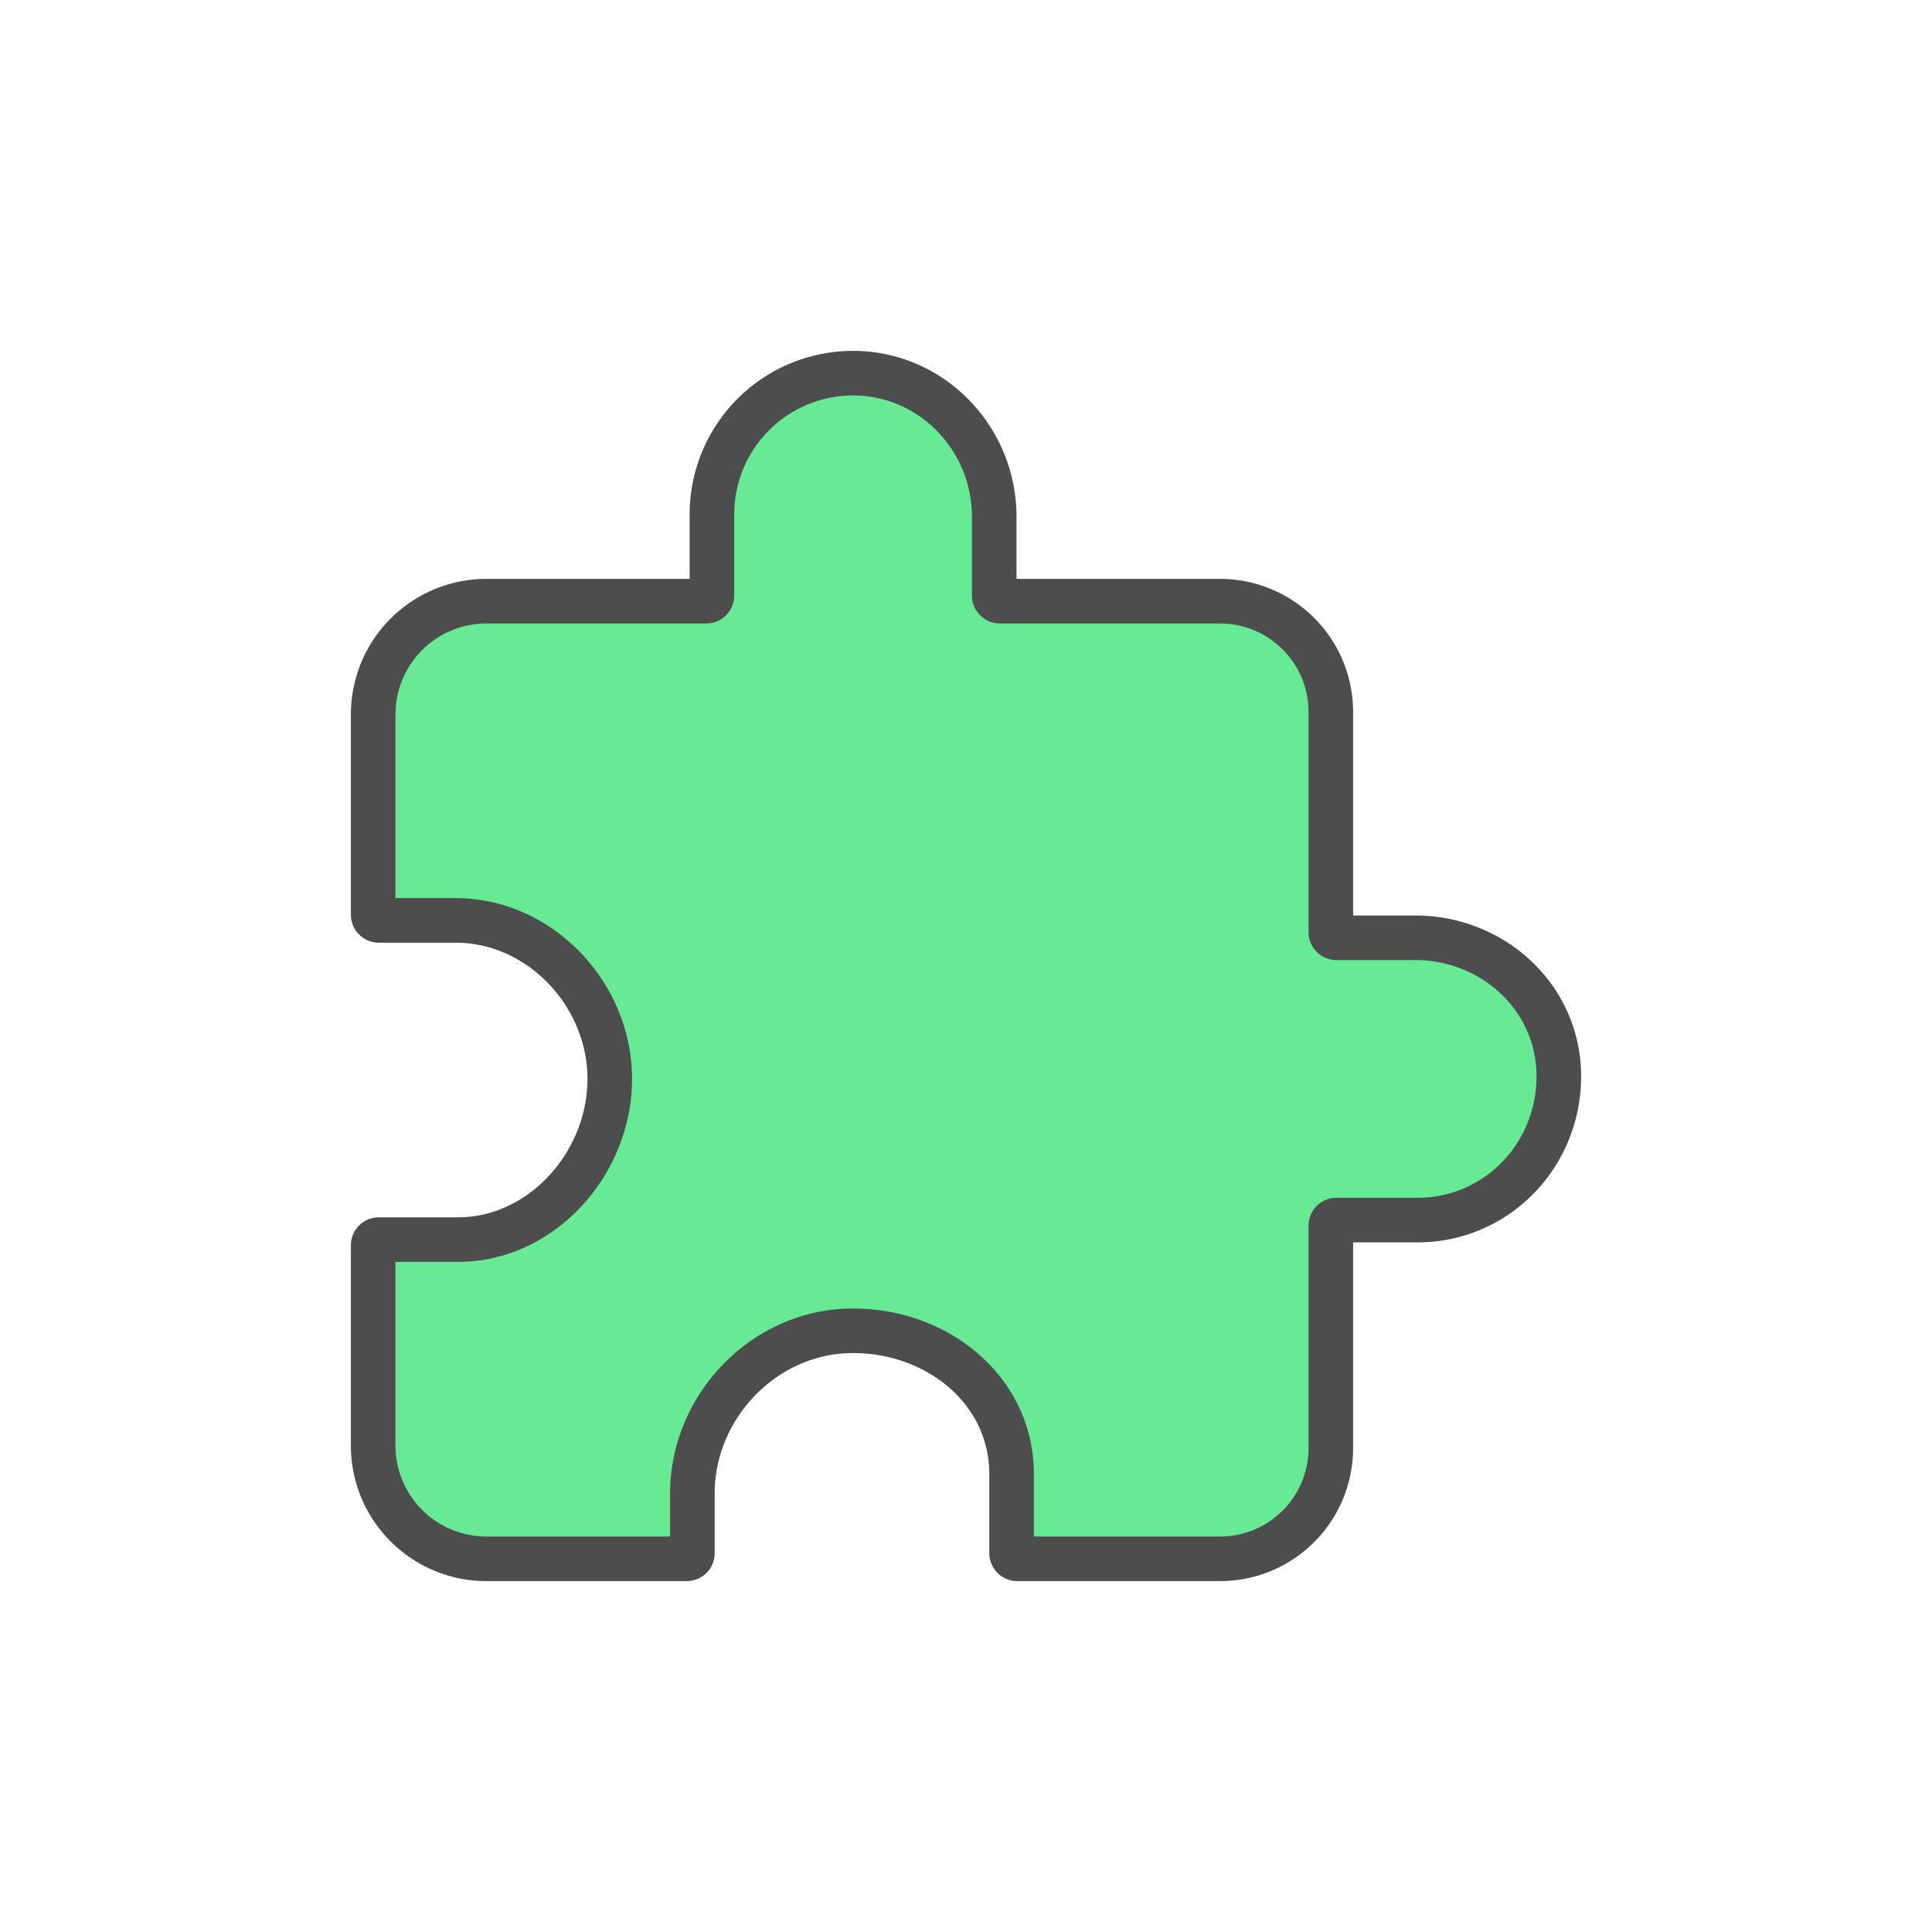<svg xmlns="http://www.w3.org/2000/svg" width="1000" height="1000" viewBox="150 150 650 650"><path fill="#67ea94" stroke="#4d4d4d" stroke-linecap="round" stroke-linejoin="round" stroke-width="15" d="M626.18 465.506h-26.524a1.918 1.918 0 0 1-1.918-1.918v-74.065a37.263 37.263 0 0 0-37.262-37.263H486.41a1.918 1.918 0 0 1-1.918-1.917V323.82c0-26.025-20.616-47.81-46.64-48.262a47.494 47.494 0 0 0-48.329 47.475v27.31a1.918 1.918 0 0 1-1.918 1.917H313.54a38.106 38.106 0 0 0-37.991 37.992v67.487a1.918 1.918 0 0 0 1.918 1.918h25.804c28.162 0 51.473 24.432 51.866 52.595.403 28.642-22.543 54.8-51.1 54.8h-26.57a1.918 1.918 0 0 0-1.918 1.919v67.487a38.106 38.106 0 0 0 37.991 37.99h67.487a1.918 1.918 0 0 0 1.918-1.917v-20.07c0-29.035 23.733-54.033 52.74-54.714 28.862-.671 54.656 19.475 54.656 48.213v26.571a1.918 1.918 0 0 0 1.918 1.918h68.216a37.263 37.263 0 0 0 37.262-37.263v-74.793a1.918 1.918 0 0 1 1.918-1.918h27.31c26.494 0 47.484-21.738 47.484-48.329s-22.246-46.64-48.27-46.64z"/></svg>